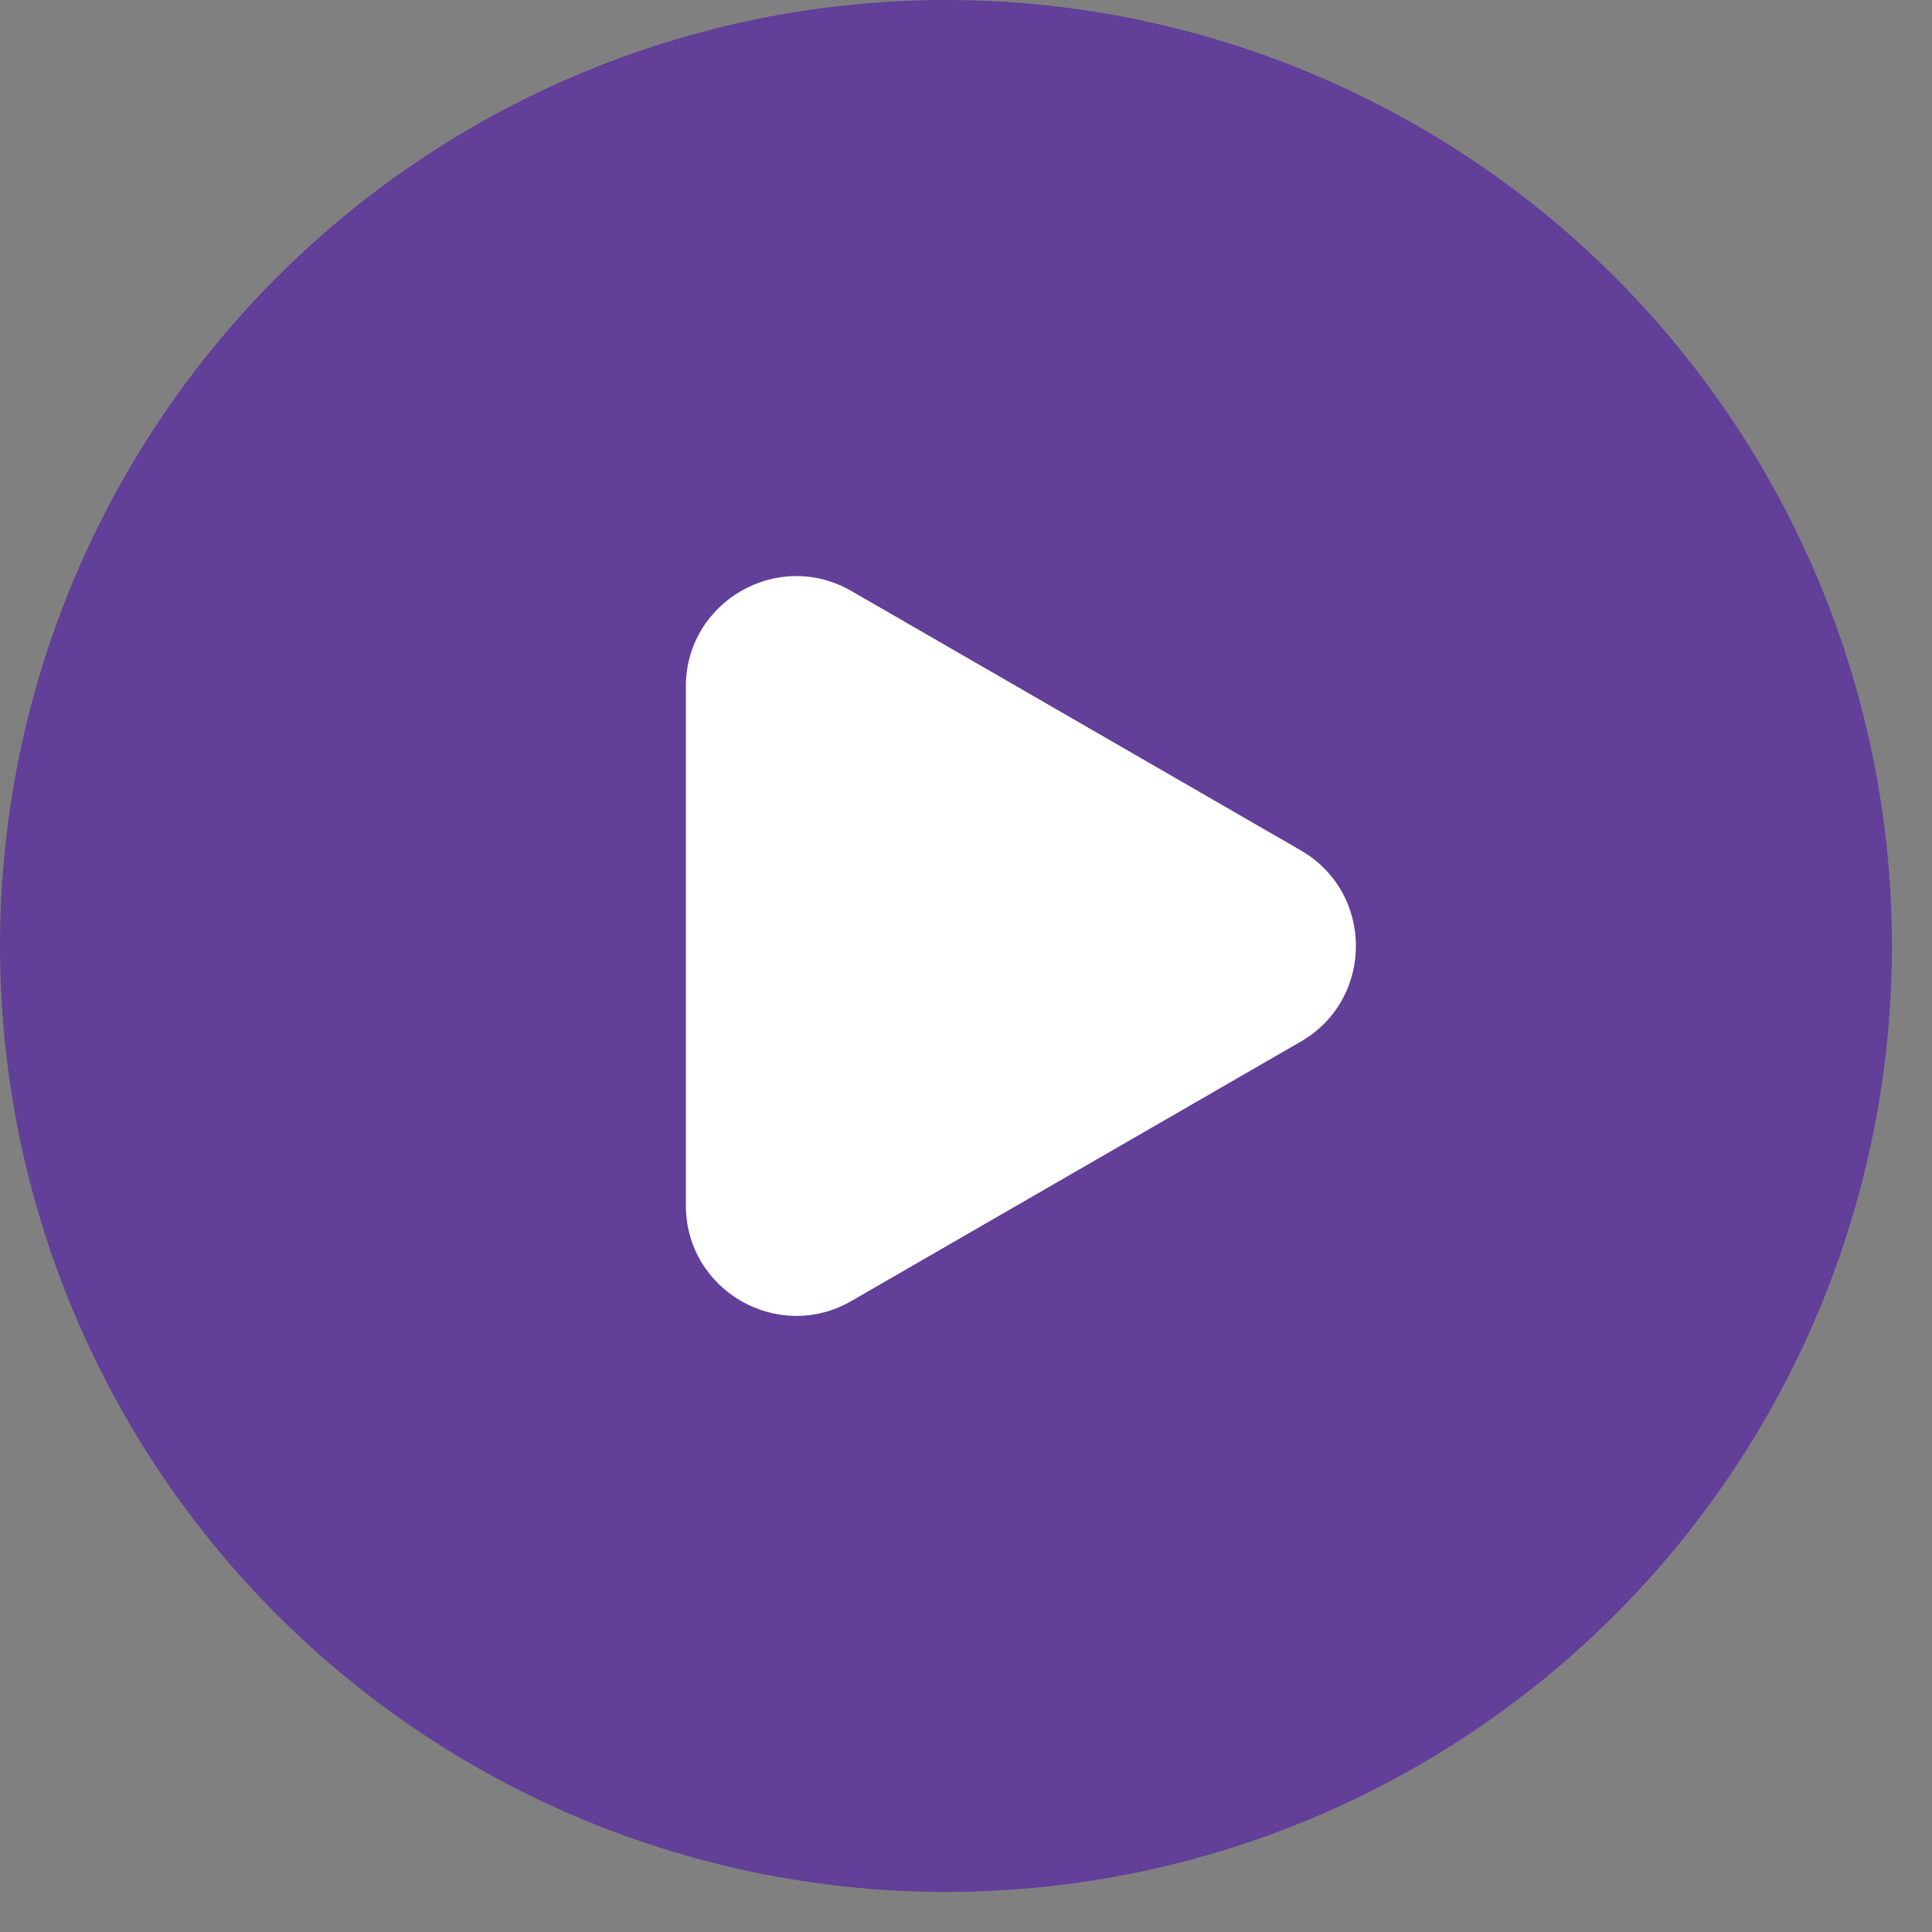<svg xmlns="http://www.w3.org/2000/svg" width="35" height="35" viewBox="0 0 35 35" fill="none"><rect x="0" y="0" width="35" height="35" fill="#808080" stroke="none"/><circle cx="17.137" cy="17.137" r="17.137" fill="#623F99"></circle><path d="M23.564 15.405C24.897 16.175 24.897 18.1 23.564 18.87L15.425 23.568C14.092 24.338 12.425 23.376 12.425 21.836L12.425 12.439C12.425 10.899 14.092 9.937 15.425 10.707L23.564 15.405Z" fill="white"></path></svg>